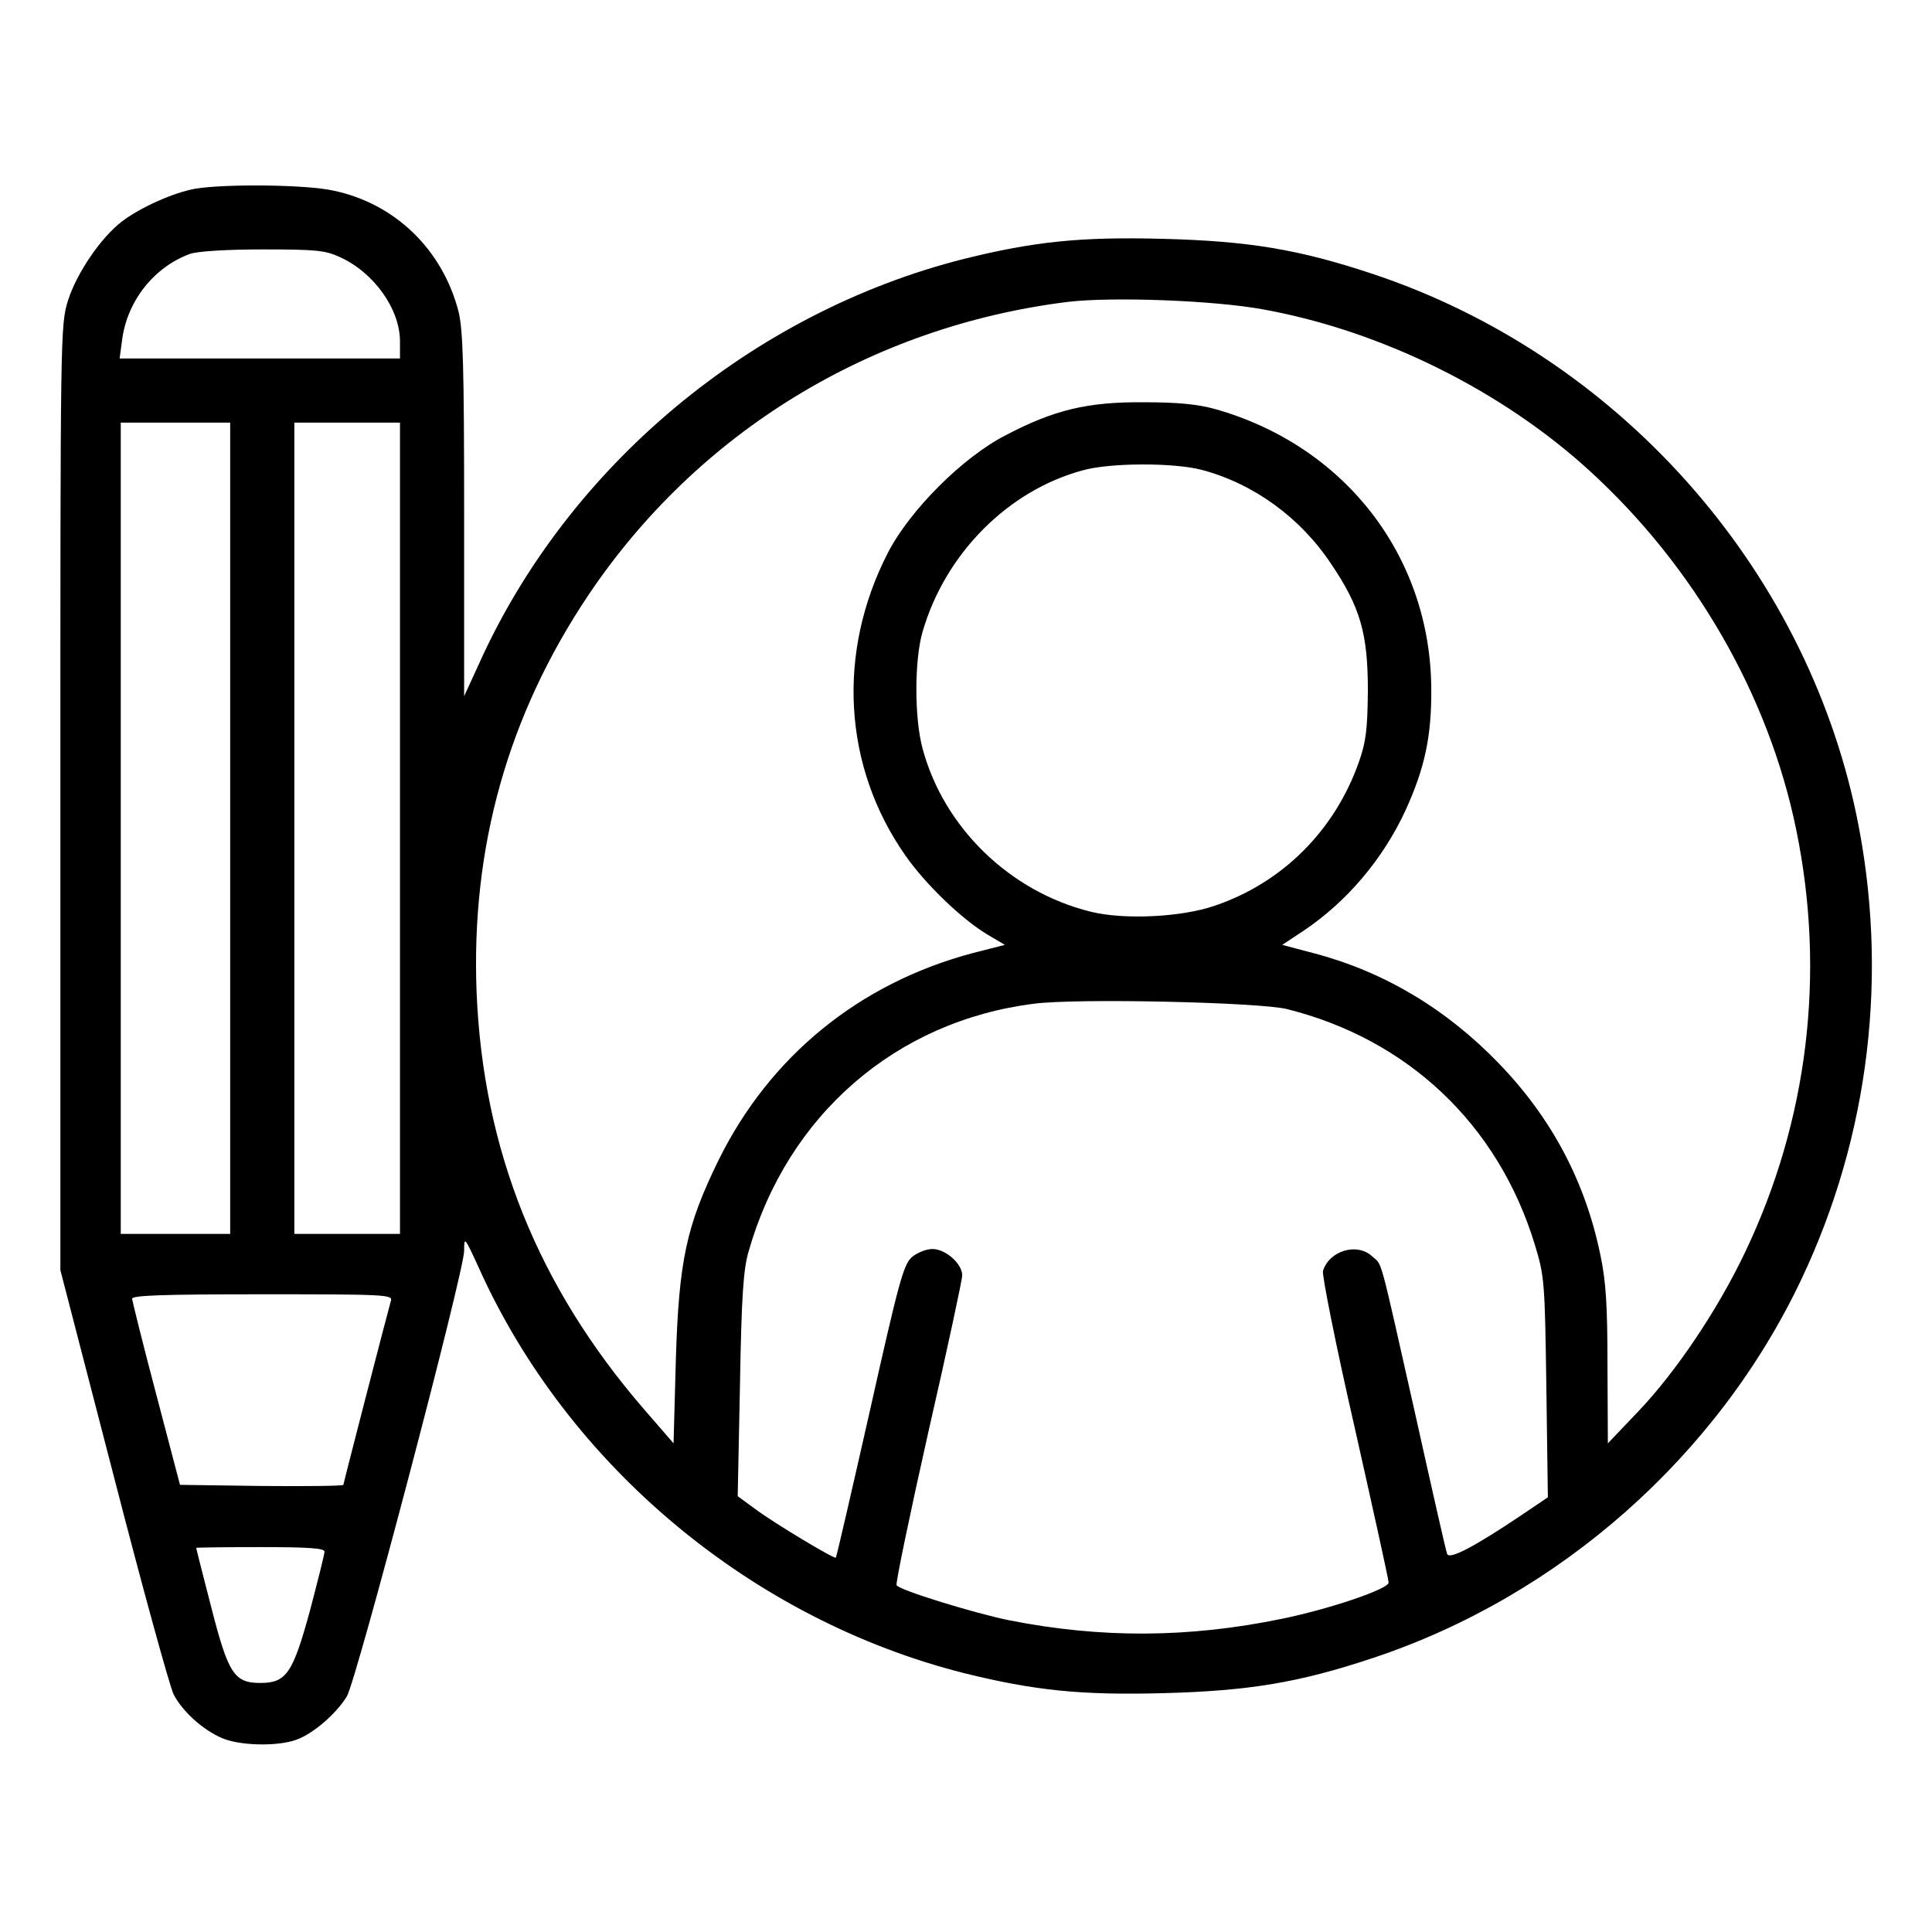 <?xml version="1.0" standalone="no"?>
<!DOCTYPE svg PUBLIC "-//W3C//DTD SVG 20010904//EN"
 "http://www.w3.org/TR/2001/REC-SVG-20010904/DTD/svg10.dtd">
<svg version="1.0" xmlns="http://www.w3.org/2000/svg"
 width="512pt" height="512pt" viewBox="0 0 512 512"
 preserveAspectRatio="xMidYMid meet">

<g transform="translate(0,512) scale(0.1,-0.1)"
fill="#000000" stroke="none">
<path d="M518 4620 c-57 -10 -145 -49 -195 -87 -56 -43 -120 -137 -143 -210
-20 -64 -20 -91 -20 -1317 l0 -1252 141 -544 c77 -299 149 -560 159 -580 23
-45 77 -94 128 -116 46 -20 144 -23 196 -5 44 15 106 68 135 115 25 40 311
1126 311 1181 0 39 1 38 39 -45 236 -525 724 -932 1286 -1074 186 -46 309 -59
530 -53 225 6 358 28 553 93 494 164 914 535 1136 1004 181 382 232 813 146
1229 -138 663 -636 1220 -1282 1435 -195 65 -328 87 -553 93 -221 6 -344 -7
-530 -53 -562 -142 -1050 -549 -1286 -1074 l-39 -85 0 480 c0 399 -3 491 -15
540 -43 165 -169 286 -332 320 -73 16 -285 18 -365 5z m382 -181 c91 -41 160
-138 160 -224 l0 -45 -371 0 -372 0 7 52 c14 101 84 190 179 225 19 7 96 12
192 12 140 0 166 -2 205 -20z m2448 -139 c314 -57 632 -215 865 -428 277 -253
474 -594 547 -950 79 -383 31 -773 -136 -1122 -72 -151 -182 -315 -282 -420
l-81 -85 -1 205 c0 160 -4 225 -19 295 -40 194 -129 362 -269 507 -139 144
-303 242 -487 291 l-87 23 56 37 c115 77 211 190 271 320 51 112 69 196 68
322 -2 351 -229 644 -573 741 -47 13 -100 18 -190 18 -148 1 -236 -20 -364
-87 -114 -58 -255 -199 -313 -312 -136 -264 -119 -567 47 -803 53 -76 151
-170 219 -210 l44 -26 -86 -22 c-300 -80 -537 -273 -673 -549 -85 -174 -105
-265 -113 -530 l-6 -220 -78 90 c-282 326 -427 688 -444 1106 -15 383 83 733
295 1050 290 433 749 714 1272 779 118 14 388 4 518 -20z m-2738 -1375 l0
-1075 -145 0 -145 0 0 1075 0 1075 145 0 145 0 0 -1075z m450 0 l0 -1075 -140
0 -140 0 0 1075 0 1075 140 0 140 0 0 -1075z m2124 950 c137 -36 262 -126 344
-250 77 -114 97 -184 97 -335 -1 -104 -5 -136 -24 -190 -64 -181 -202 -319
-381 -380 -89 -31 -242 -38 -330 -16 -214 53 -389 223 -445 432 -22 80 -22
235 0 310 60 207 227 375 426 428 73 20 240 20 313 1z m226 -1429 c321 -80
560 -306 657 -623 26 -85 27 -98 31 -380 l4 -291 -74 -50 c-121 -81 -187 -116
-193 -100 -3 7 -41 175 -85 373 -96 426 -86 391 -113 415 -40 38 -114 16 -131
-38 -3 -10 34 -197 84 -415 49 -218 90 -403 90 -411 0 -17 -156 -70 -283 -96
-247 -51 -479 -52 -722 -4 -90 18 -292 80 -299 93 -3 4 35 187 84 405 50 218
90 405 90 416 0 31 -44 70 -79 70 -17 0 -41 -10 -55 -22 -22 -20 -35 -69 -111
-408 -48 -212 -88 -386 -90 -388 -4 -4 -163 91 -215 130 l-45 33 6 295 c4 234
9 307 23 354 103 361 390 610 756 656 113 15 595 4 670 -14z m-2374 -773 c-11
-39 -126 -484 -126 -488 0 -3 -98 -4 -217 -3 l-216 3 -63 240 c-35 132 -63
246 -64 253 0 9 76 12 346 12 324 0 345 -1 340 -17z m-176 -665 c0 -7 -18 -78
-39 -158 -45 -164 -62 -190 -131 -190 -69 0 -85 24 -130 200 -22 85 -40 156
-40 158 0 1 77 2 170 2 129 0 170 -3 170 -12z"/>
</g>
</svg>

